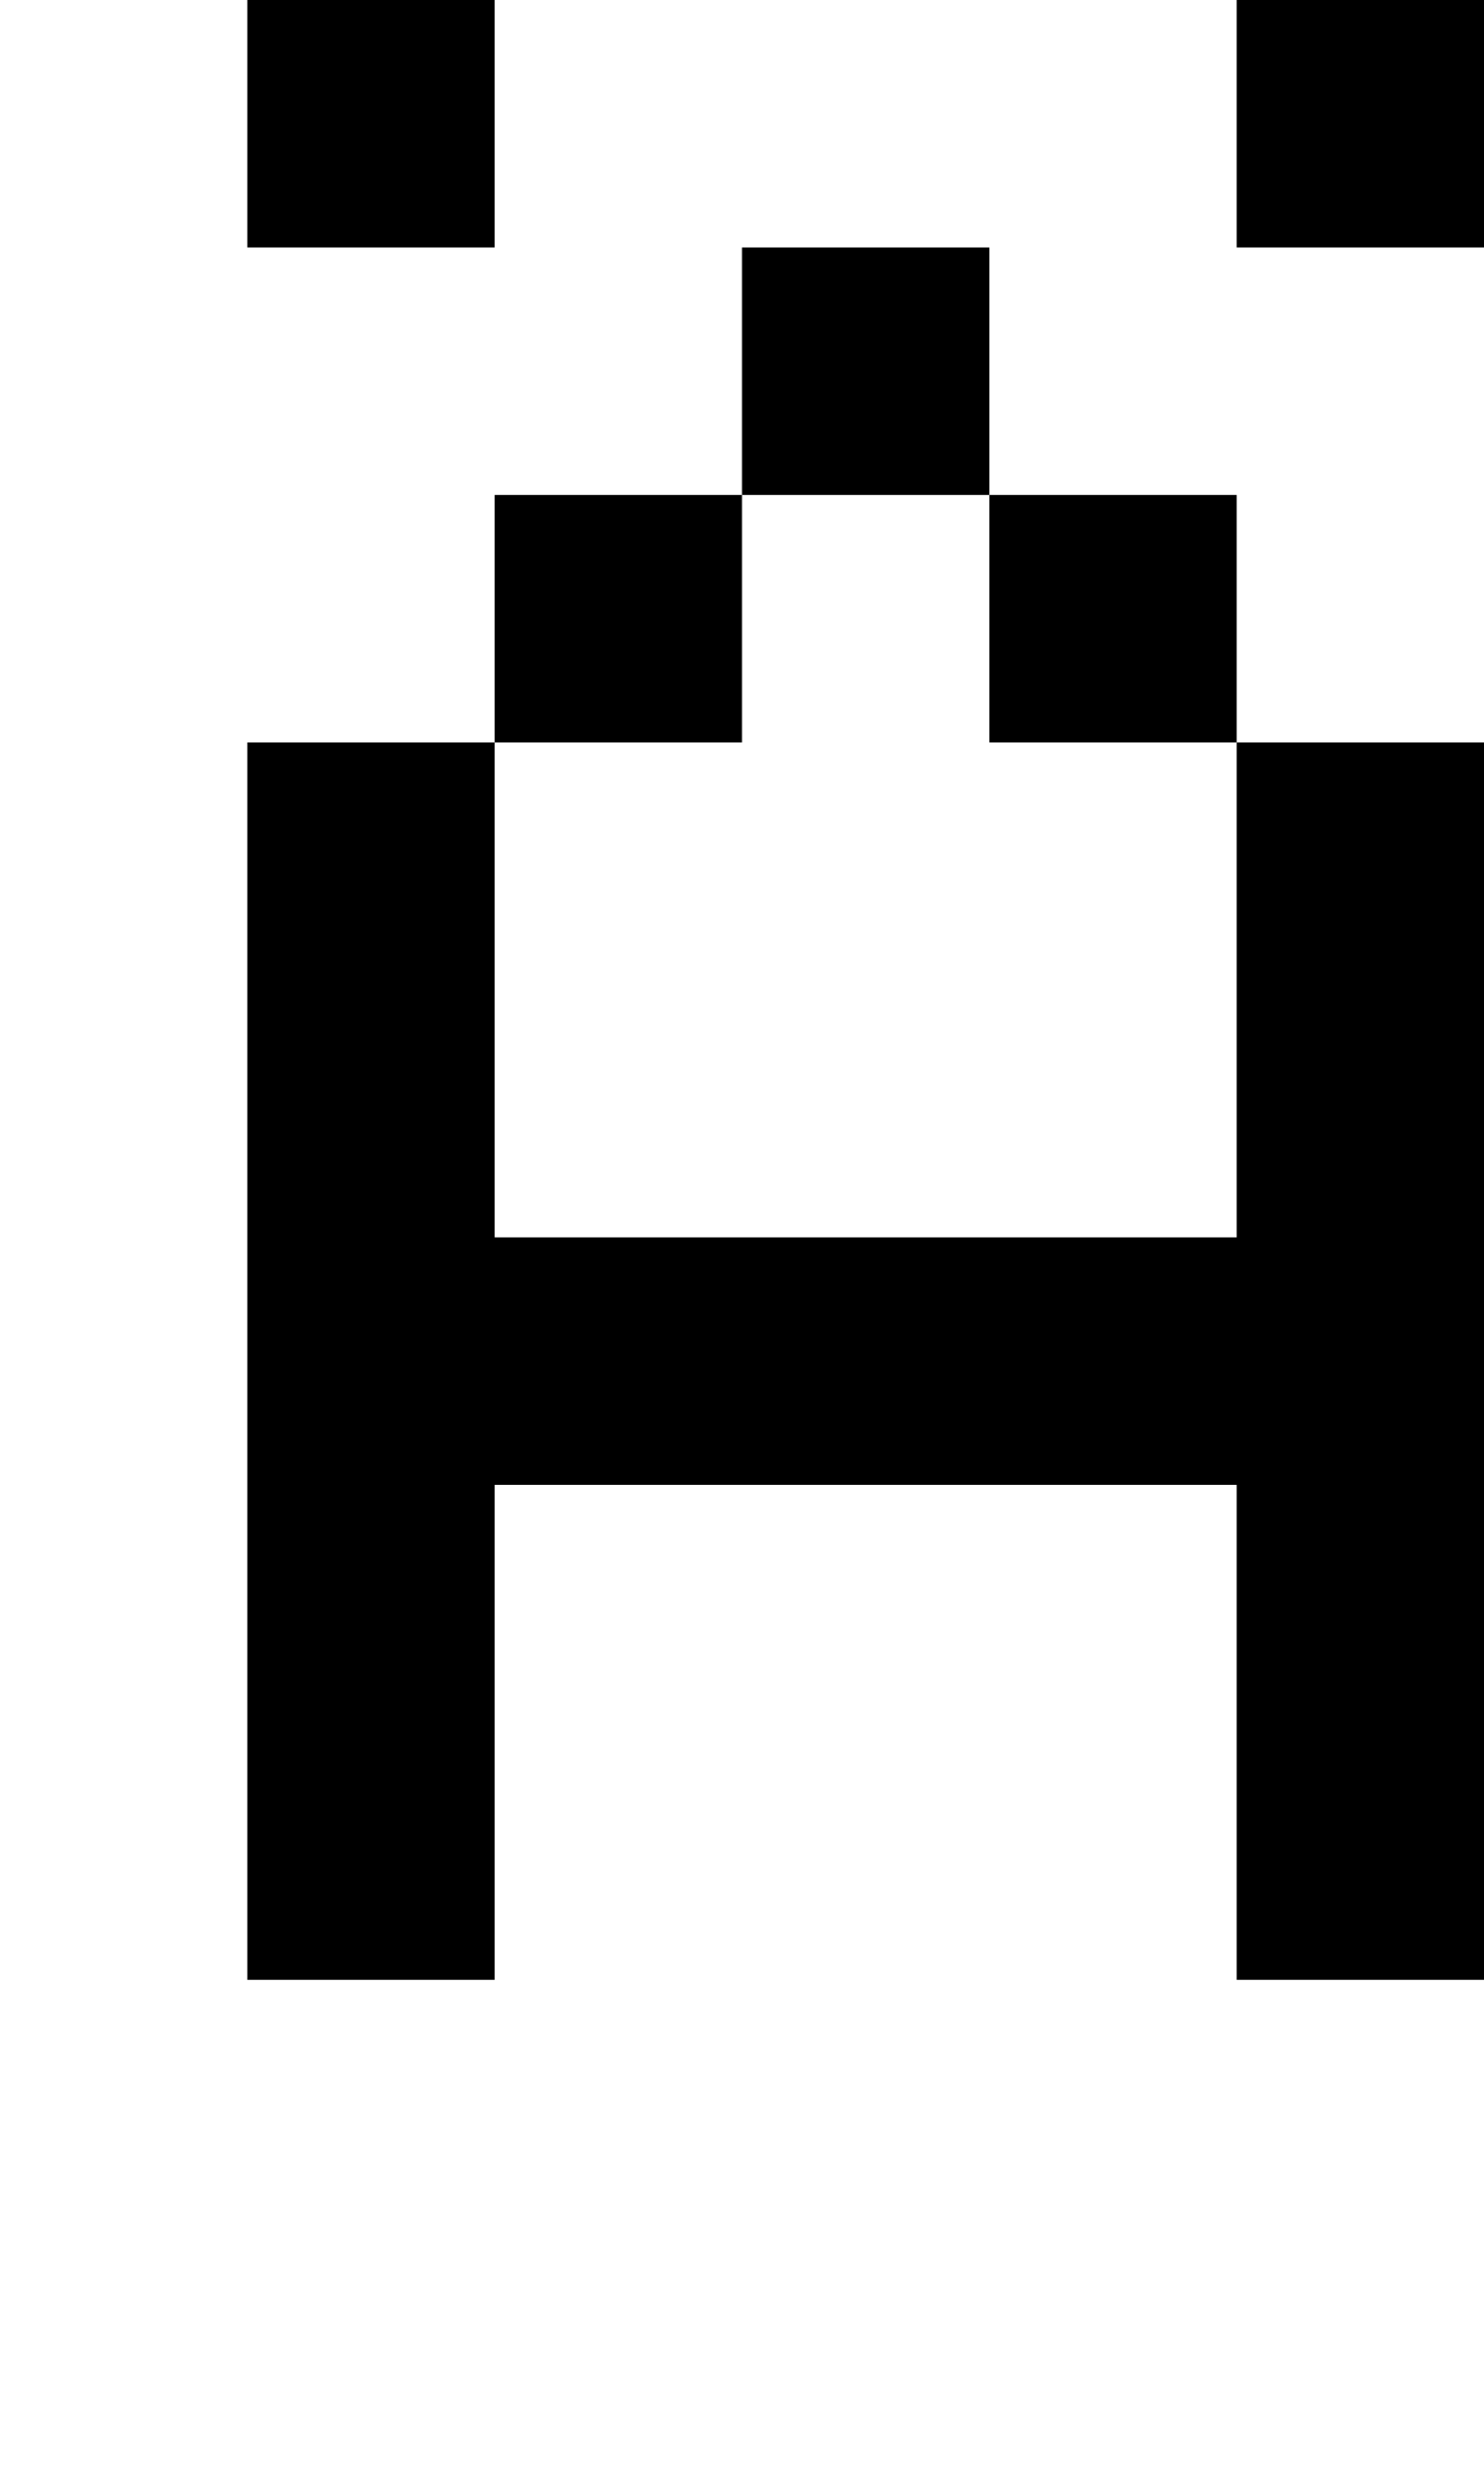 <?xml version="1.0" standalone="no"?>
<!DOCTYPE svg PUBLIC "-//W3C//DTD SVG 20010904//EN"
 "http://www.w3.org/TR/2001/REC-SVG-20010904/DTD/svg10.dtd">
<svg version="1.0" xmlns="http://www.w3.org/2000/svg"
 width="24pt" height="40pt" viewBox="0 0 24 40"
 preserveAspectRatio="xMidYMid meet">
<g transform="translate(0,40) scale(1,-1)"
fill="#000000" stroke="none">
<path d="M4 38 l0 -2 2 0 2 0 0 2 0 2 -2 0 -2 0 0 -2z"/>
<path d="M20 38 l0 -2 2 0 2 0 0 2 0 2 -2 0 -2 0 0 -2z"/>
<path d="M12 34 l0 -2 -2 0 -2 0 0 -2 0 -2 -2 0 -2 0 0 -10 0 -10 2 0 2 0 0 4
0 4 6 0 6 0 0 -4 0 -4 2 0 2 0 0 10 0 10 -2 0 -2 0 0 2 0 2 -2 0 -2 0 0 2 0 2
-2 0 -2 0 0 -2z m4 -4 l0 -2 2 0 2 0 0 -4 0 -4 -6 0 -6 0 0 4 0 4 2 0 2 0 0 2
0 2 2 0 2 0 0 -2z"/>
</g>
</svg>
